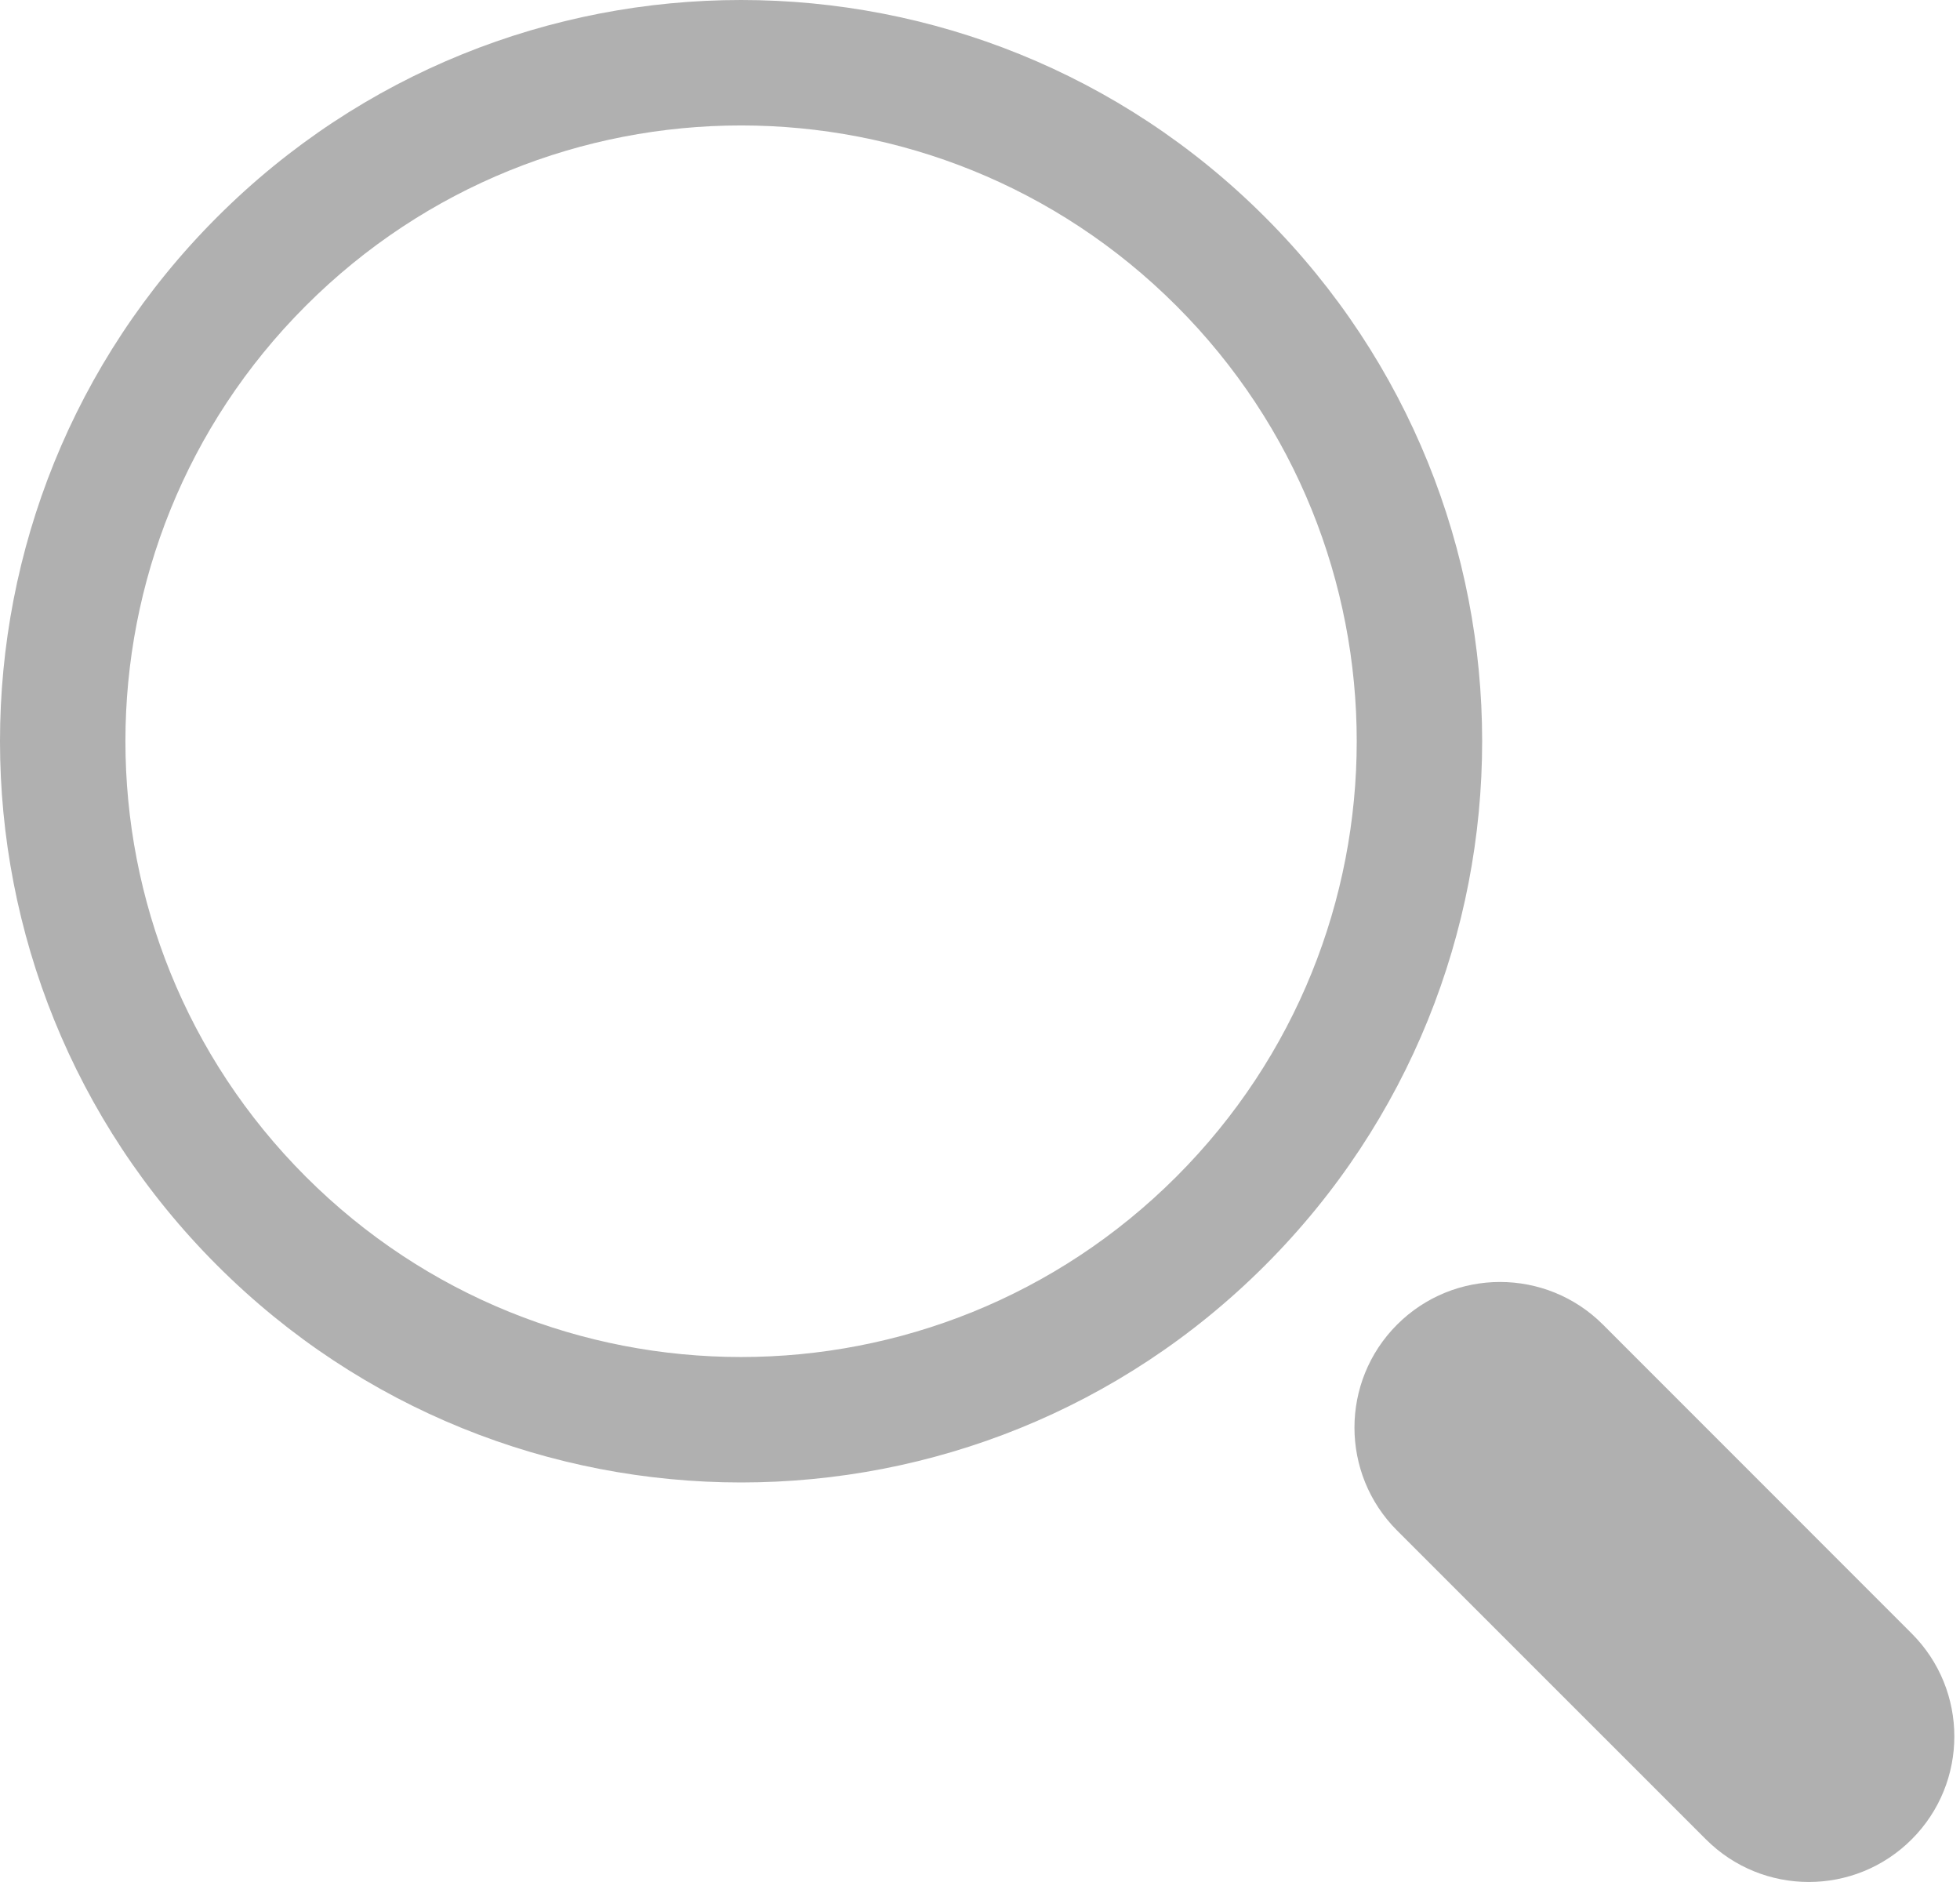 <svg width="25" height="24" viewBox="0 0 25 24" fill="none" xmlns="http://www.w3.org/2000/svg"><path fill-rule="evenodd" clip-rule="evenodd" d="M15.005 15.005C11.938 18.072 6.967 18.072 3.9 15.005C0.833 11.938 0.833 6.967 3.9 3.9C6.967 0.833 11.938 0.833 15.005 3.9C18.072 6.967 18.072 11.938 15.005 15.005ZM16.136 16.136C12.445 19.828 6.46 19.828 2.769 16.136C-0.923 12.445 -0.923 6.46 2.769 2.769C6.46 -0.923 12.445 -0.923 16.136 2.769C19.828 6.46 19.828 12.445 16.136 16.136ZM20.446 16.892C19.721 16.167 18.545 16.167 17.82 16.892C17.095 17.617 17.095 18.793 17.82 19.518L21.759 23.456C22.484 24.181 23.659 24.181 24.384 23.456C25.109 22.731 25.109 21.556 24.384 20.831L20.446 16.892Z" fill="#b0b0b0" /></svg>